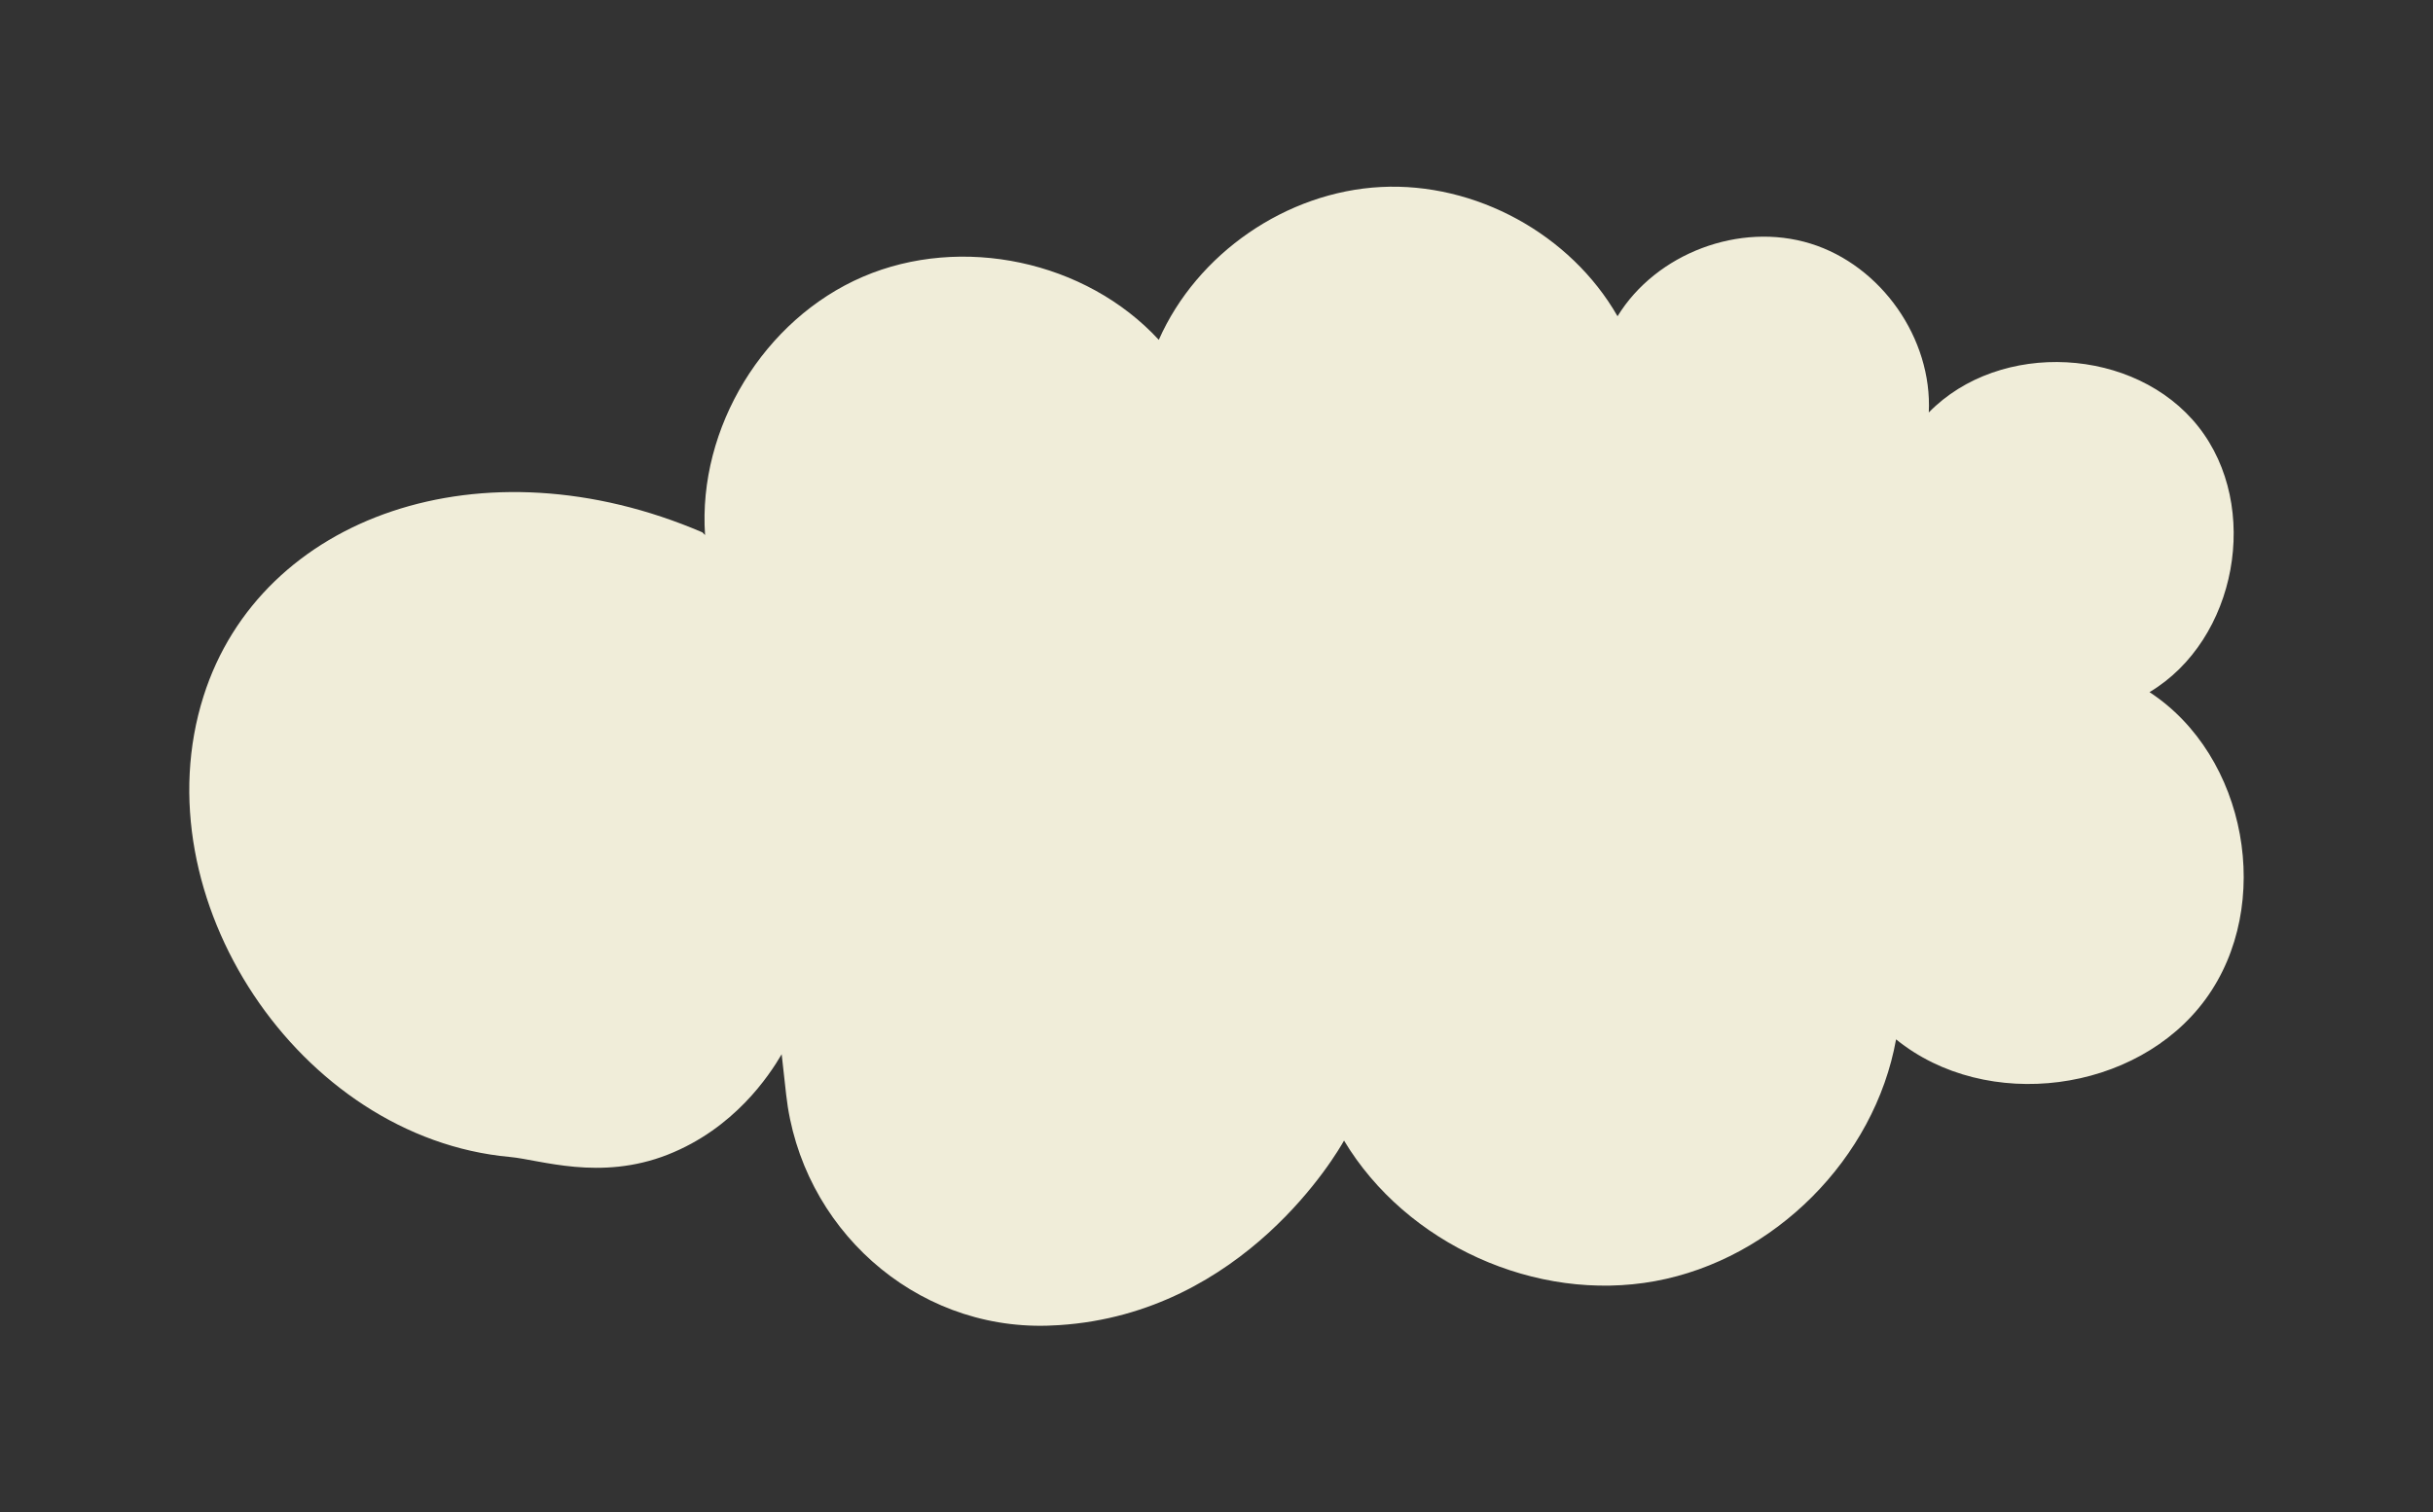 <?xml version="1.0" encoding="UTF-8"?> <!-- Generator: Adobe Illustrator 27.1.1, SVG Export Plug-In . SVG Version: 6.00 Build 0) --> <svg xmlns="http://www.w3.org/2000/svg" xmlns:xlink="http://www.w3.org/1999/xlink" id="Слой_1" x="0px" y="0px" viewBox="0 0 376.333 234" style="enable-background:new 0 0 376.333 234;" xml:space="preserve"><rect x="0" y="0" width="376.333" height="234" fill="#333333" stroke="none"/> <style type="text/css"> .st0{fill:#F0EDD9;} </style> <path class="st0" d="M109.058,82.783c-1.133-16.6,9.112-33.38,24.396-39.957 c15.283-6.577,34.512-2.481,45.788,9.754c5.92-13.382,19.741-22.896,34.355-23.649 c14.613-0.752,29.339,7.293,36.601,19.997 c5.988-9.755,18.916-14.624,29.851-11.242c10.935,3.382,18.858,14.698,18.294,26.13 c11.002-11.269,31.946-10.165,41.701,2.199c9.756,12.364,5.959,32.99-7.56,41.069 c15.071,9.85,19.293,32.952,8.68,47.496 c-10.613,14.545-33.902,17.571-47.88,6.224 c-3.313,18.43-18.853,34.026-37.271,37.403 c-18.419,3.378-38.482-5.688-48.119-21.744 c-1.022,1.839-15.407,26.7-44.057,28.552c-0.612,0.039-1.218,0.068-1.819,0.085 c-20.65,0.604-38.135-15.214-40.416-35.746l-0.694-6.246 c-1.948,3.329-7.341,11.483-17.618,15.531c-10.464,4.121-19.742,0.783-24.426,0.358 c-32.581-2.959-57.268-40.099-47.381-71.285c8.846-27.903,43.171-39.931,77.16-25.352 "></path> </svg> 